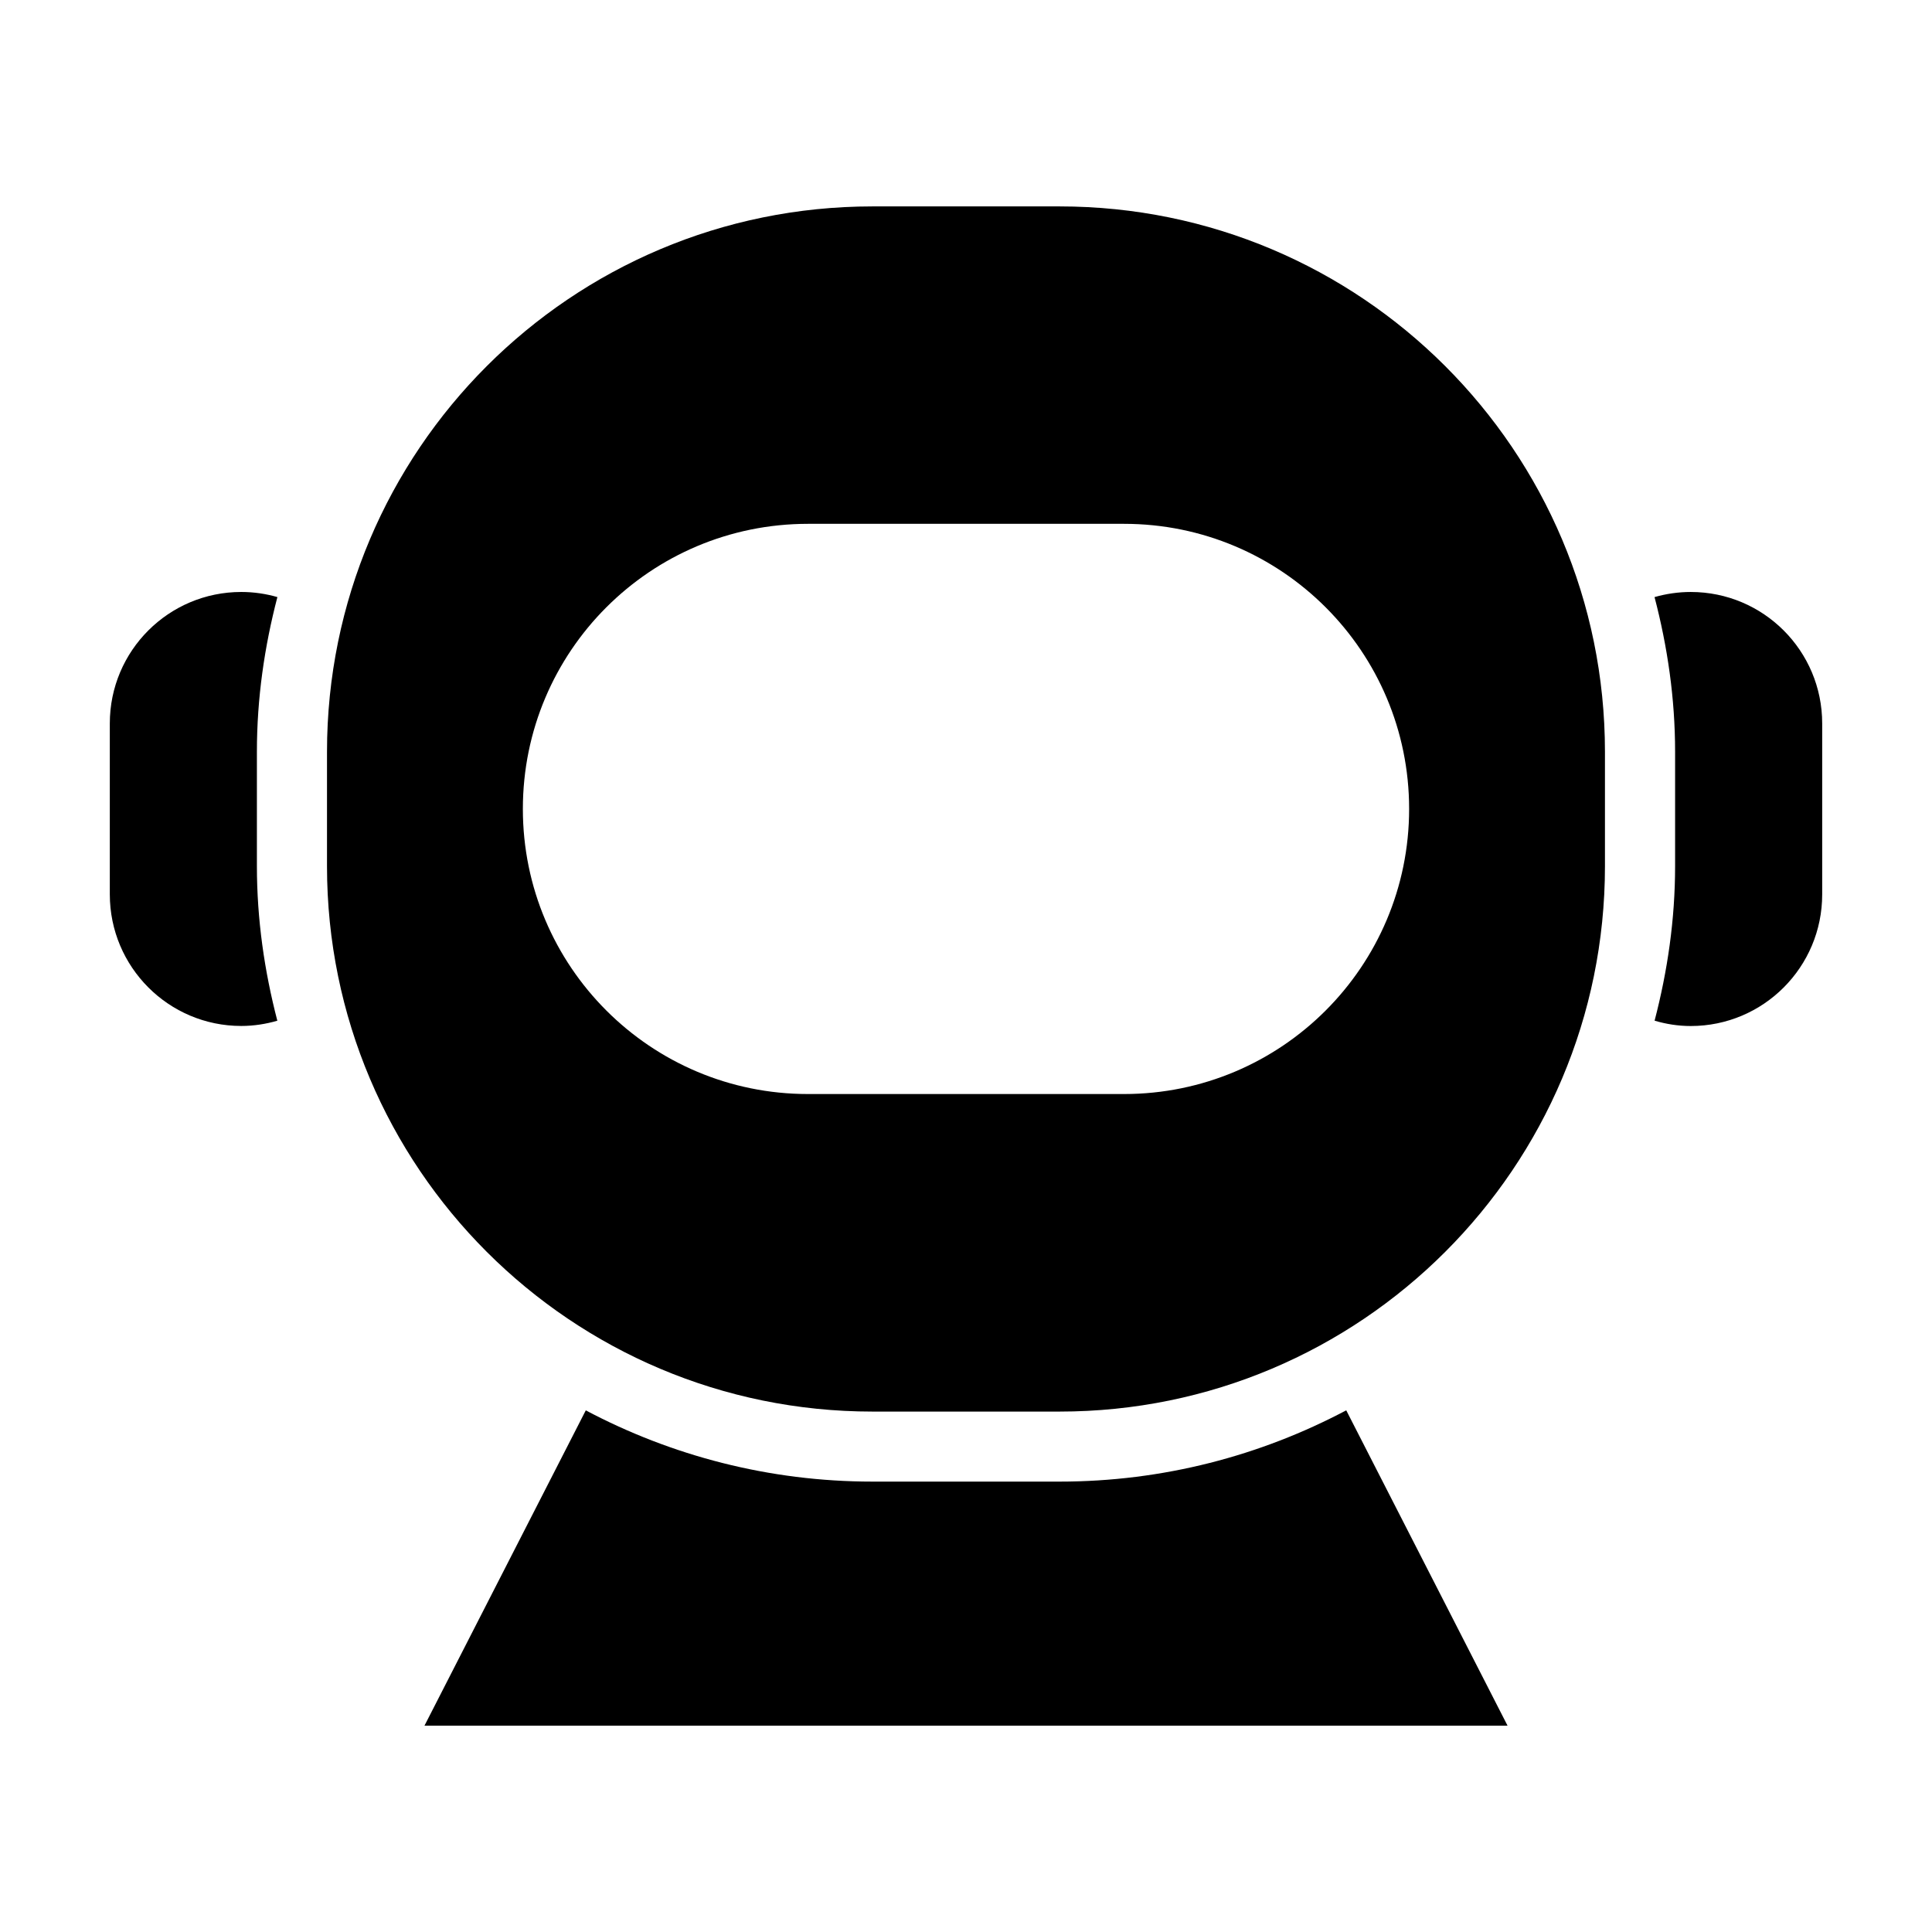 <?xml version="1.0" encoding="UTF-8"?>
<!-- Uploaded to: ICON Repo, www.iconrepo.com, Generator: ICON Repo Mixer Tools -->
<svg fill="#000000" width="800px" height="800px" version="1.1" viewBox="144 144 512 512" xmlns="http://www.w3.org/2000/svg">
 <g>
  <path d="m424.78 198.7h-49.562c-79.84 0-144.56 64.691-144.56 144.53v30.324c0 79.824 64.707 144.53 144.56 144.53h49.562c79.84 0 144.55-64.691 144.55-144.53v-30.324c-0.004-79.84-64.695-144.53-144.55-144.53zm17.098 235.23h-83.758c-41.723 0-75.555-33.816-75.555-75.555 0-41.754 33.816-75.555 75.555-75.555h83.758c41.723 0 75.555 33.785 75.555 75.555 0 41.738-33.82 75.555-75.555 75.555z"/>
  <path d="m217.51 302.23c-3.019-0.863-6.234-1.352-9.57-1.352-19.238 0-34.84 15.586-34.84 34.84v45.297c0 19.254 15.602 34.875 34.84 34.875 3.32 0 6.551-0.52 9.555-1.387-3.418-13.129-5.414-26.812-5.414-40.965v-30.324c0-14.172 2-27.852 5.43-40.984z"/>
  <path d="m592.06 300.88c-3.32 0-6.551 0.488-9.59 1.355 3.434 13.129 5.449 26.812 5.449 40.996v30.324c0 14.137-2.016 27.836-5.434 40.934 3.023 0.898 6.25 1.418 9.574 1.418 19.254 0 34.84-15.617 34.84-34.875v-45.297c0.004-19.27-15.582-34.855-34.84-34.855z"/>
  <path d="m424.78 536.64h-49.562c-27.426 0-53.277-6.863-75.98-18.879l-42.746 83.555h287.02l-42.746-83.566c-22.703 12.027-48.555 18.891-75.98 18.891z"/>
 </g>
</svg>